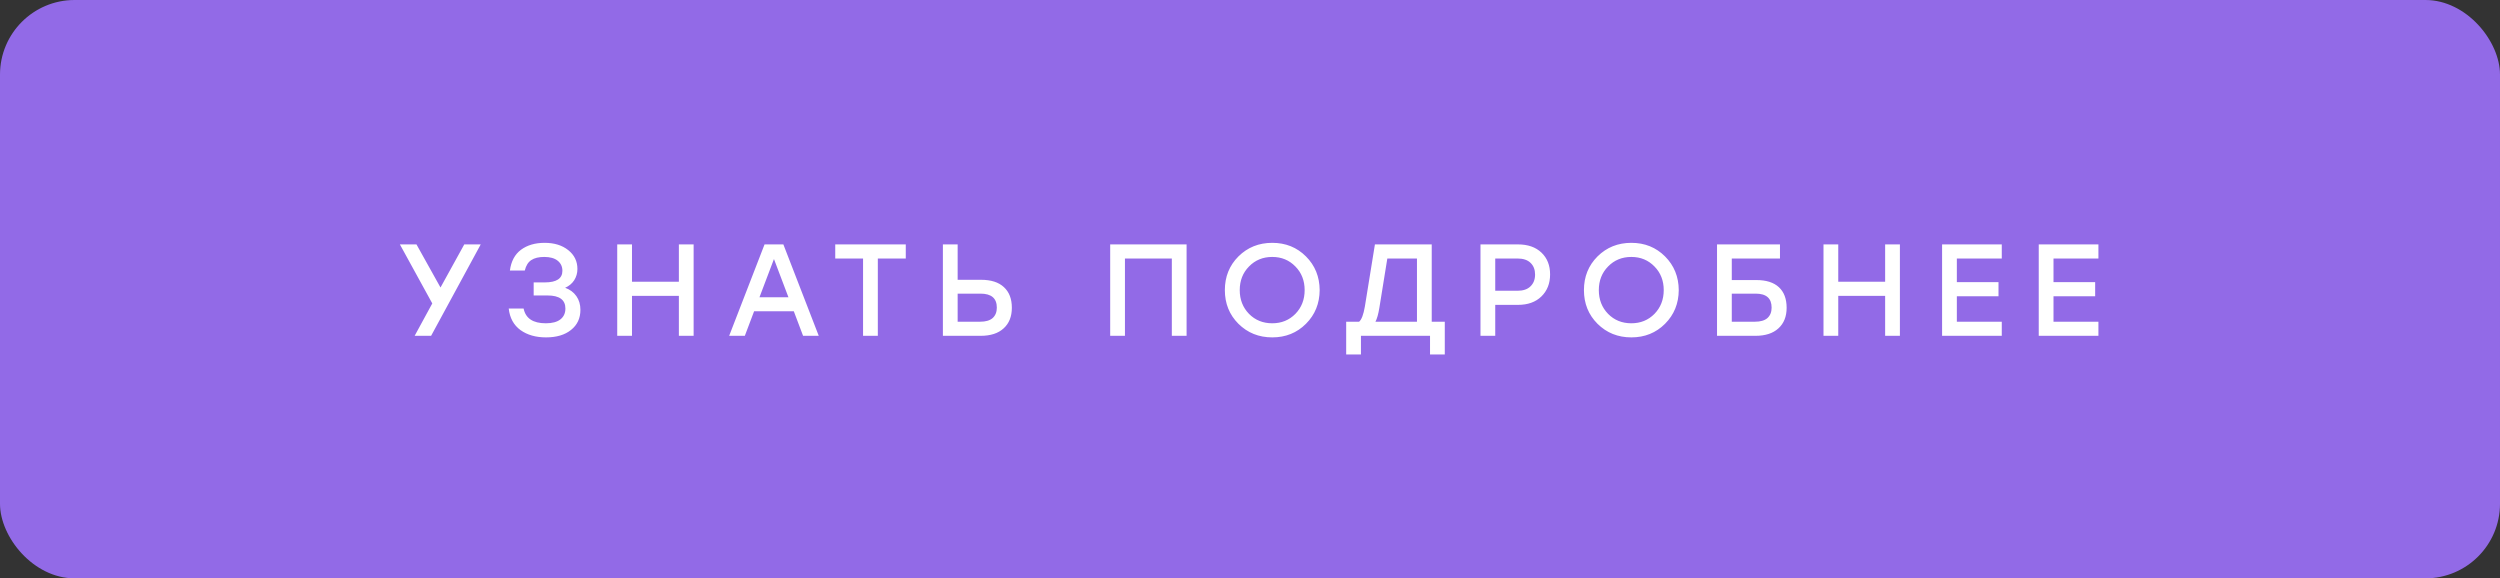 <?xml version="1.0" encoding="UTF-8"?> <svg xmlns="http://www.w3.org/2000/svg" width="268" height="62" viewBox="0 0 268 62" fill="none"><rect x="0" y="0" width="268" height="62" fill="#333333" stroke="none"/> <rect width="268" height="62" rx="8" fill="#926AE7"></rect> <path d="M51.534 26.2L46.214 36H44.45L46.34 32.528L42.868 26.2H44.646L47.222 30.82L49.77 26.2H51.534ZM60.583 30.848C61.096 31.035 61.497 31.333 61.787 31.744C62.076 32.155 62.221 32.645 62.221 33.214C62.221 34.119 61.885 34.838 61.213 35.37C60.55 35.902 59.659 36.168 58.539 36.168C57.437 36.168 56.523 35.907 55.795 35.384C55.067 34.852 54.647 34.082 54.535 33.074H56.131C56.345 34.129 57.139 34.656 58.511 34.656C59.201 34.656 59.724 34.516 60.079 34.236C60.433 33.956 60.611 33.569 60.611 33.074C60.611 32.141 59.971 31.674 58.693 31.674H57.209V30.274H58.399C59.659 30.274 60.289 29.859 60.289 29.028C60.289 28.58 60.121 28.221 59.785 27.95C59.449 27.679 58.968 27.544 58.343 27.544C57.755 27.544 57.293 27.656 56.957 27.88C56.621 28.095 56.387 28.468 56.257 29H54.661C54.791 28.011 55.188 27.269 55.851 26.774C56.523 26.279 57.367 26.032 58.385 26.032C59.421 26.032 60.265 26.293 60.919 26.816C61.572 27.339 61.899 28.011 61.899 28.832C61.899 29.28 61.782 29.686 61.549 30.05C61.315 30.405 60.993 30.671 60.583 30.848ZM72.775 26.2H74.357V36H72.775V31.716H67.749V36H66.167V26.2H67.749V30.204H72.775V26.2ZM86.09 36L85.096 33.368H80.84L79.846 36H78.166L81.96 26.2H83.976L87.77 36H86.09ZM81.414 31.87H84.522L82.968 27.768L81.414 31.87ZM97.099 26.2V27.712H94.103V36H92.52V27.712H89.538V26.2H97.099ZM105.166 29.994C106.24 29.994 107.056 30.255 107.616 30.778C108.186 31.301 108.47 32.038 108.47 32.99C108.47 33.933 108.176 34.67 107.588 35.202C107.01 35.734 106.188 36 105.124 36H101.078V26.2H102.66V29.994H105.166ZM105.068 34.488C105.666 34.488 106.114 34.357 106.412 34.096C106.711 33.825 106.86 33.452 106.86 32.976C106.86 31.977 106.277 31.478 105.11 31.478H102.66V34.488H105.068ZM127.202 26.2V36H125.62V27.712H120.594V36H119.012V26.2H120.594H127.202ZM132.76 27.488C133.74 26.517 134.949 26.032 136.386 26.032C137.824 26.032 139.028 26.517 139.998 27.488C140.969 28.459 141.459 29.663 141.468 31.1C141.459 32.537 140.969 33.741 139.998 34.712C139.028 35.683 137.824 36.168 136.386 36.168C134.949 36.168 133.74 35.683 132.76 34.712C131.79 33.741 131.304 32.537 131.304 31.1C131.304 29.663 131.79 28.459 132.76 27.488ZM136.386 27.544C135.388 27.544 134.557 27.885 133.894 28.566C133.232 29.238 132.9 30.083 132.9 31.1C132.9 32.117 133.232 32.967 133.894 33.648C134.557 34.32 135.388 34.656 136.386 34.656C137.376 34.656 138.202 34.32 138.864 33.648C139.527 32.967 139.858 32.117 139.858 31.1C139.858 30.083 139.527 29.238 138.864 28.566C138.202 27.885 137.376 27.544 136.386 27.544ZM153.481 34.488H154.881V38.002H153.299V36H145.893V38.002H144.311V34.488H145.697C145.958 34.273 146.163 33.732 146.313 32.864L147.391 26.2H153.481V34.488ZM147.867 33.004C147.755 33.685 147.615 34.18 147.447 34.488H151.899V27.712H148.721L147.867 33.004ZM162.726 26.2C163.79 26.2 164.63 26.494 165.246 27.082C165.862 27.67 166.17 28.449 166.17 29.42C166.17 30.391 165.857 31.179 165.232 31.786C164.616 32.383 163.781 32.682 162.726 32.682H160.29V36H158.708V26.2H162.726ZM162.67 31.17C163.286 31.17 163.753 31.011 164.07 30.694C164.397 30.377 164.56 29.957 164.56 29.434C164.56 28.911 164.401 28.496 164.084 28.188C163.767 27.871 163.295 27.712 162.67 27.712H160.29V31.17H162.67ZM171.254 27.488C172.234 26.517 173.442 26.032 174.88 26.032C176.317 26.032 177.521 26.517 178.492 27.488C179.462 28.459 179.952 29.663 179.962 31.1C179.952 32.537 179.462 33.741 178.492 34.712C177.521 35.683 176.317 36.168 174.88 36.168C173.442 36.168 172.234 35.683 171.254 34.712C170.283 33.741 169.798 32.537 169.798 31.1C169.798 29.663 170.283 28.459 171.254 27.488ZM174.88 27.544C173.881 27.544 173.05 27.885 172.388 28.566C171.725 29.238 171.394 30.083 171.394 31.1C171.394 32.117 171.725 32.967 172.388 33.648C173.05 34.32 173.881 34.656 174.88 34.656C175.869 34.656 176.695 34.32 177.358 33.648C178.02 32.967 178.352 32.117 178.352 31.1C178.352 30.083 178.02 29.238 177.358 28.566C176.695 27.885 175.869 27.544 174.88 27.544ZM188.279 30.022C189.343 30.022 190.15 30.279 190.701 30.792C191.252 31.305 191.527 32.038 191.527 32.99C191.527 33.933 191.233 34.67 190.645 35.202C190.066 35.734 189.245 36 188.181 36H184.065V26.2H185.647H190.813V27.712H185.647V30.022H188.279ZM188.125 34.488C188.722 34.488 189.17 34.357 189.469 34.096C189.768 33.825 189.917 33.452 189.917 32.976C189.917 31.977 189.348 31.478 188.209 31.478H185.647V34.488H188.125ZM202.087 26.2H203.669V36H202.087V31.716H197.061V36H195.479V26.2H197.061V30.204H202.087V26.2ZM214.59 27.712H209.774V30.246H214.24V31.758H209.774V34.488H214.59V36H208.192V26.2H214.59V27.712ZM224.951 27.712H220.135V30.246H224.601V31.758H220.135V34.488H224.951V36H218.553V26.2H224.951V27.712Z" fill="white"></path> </svg> 